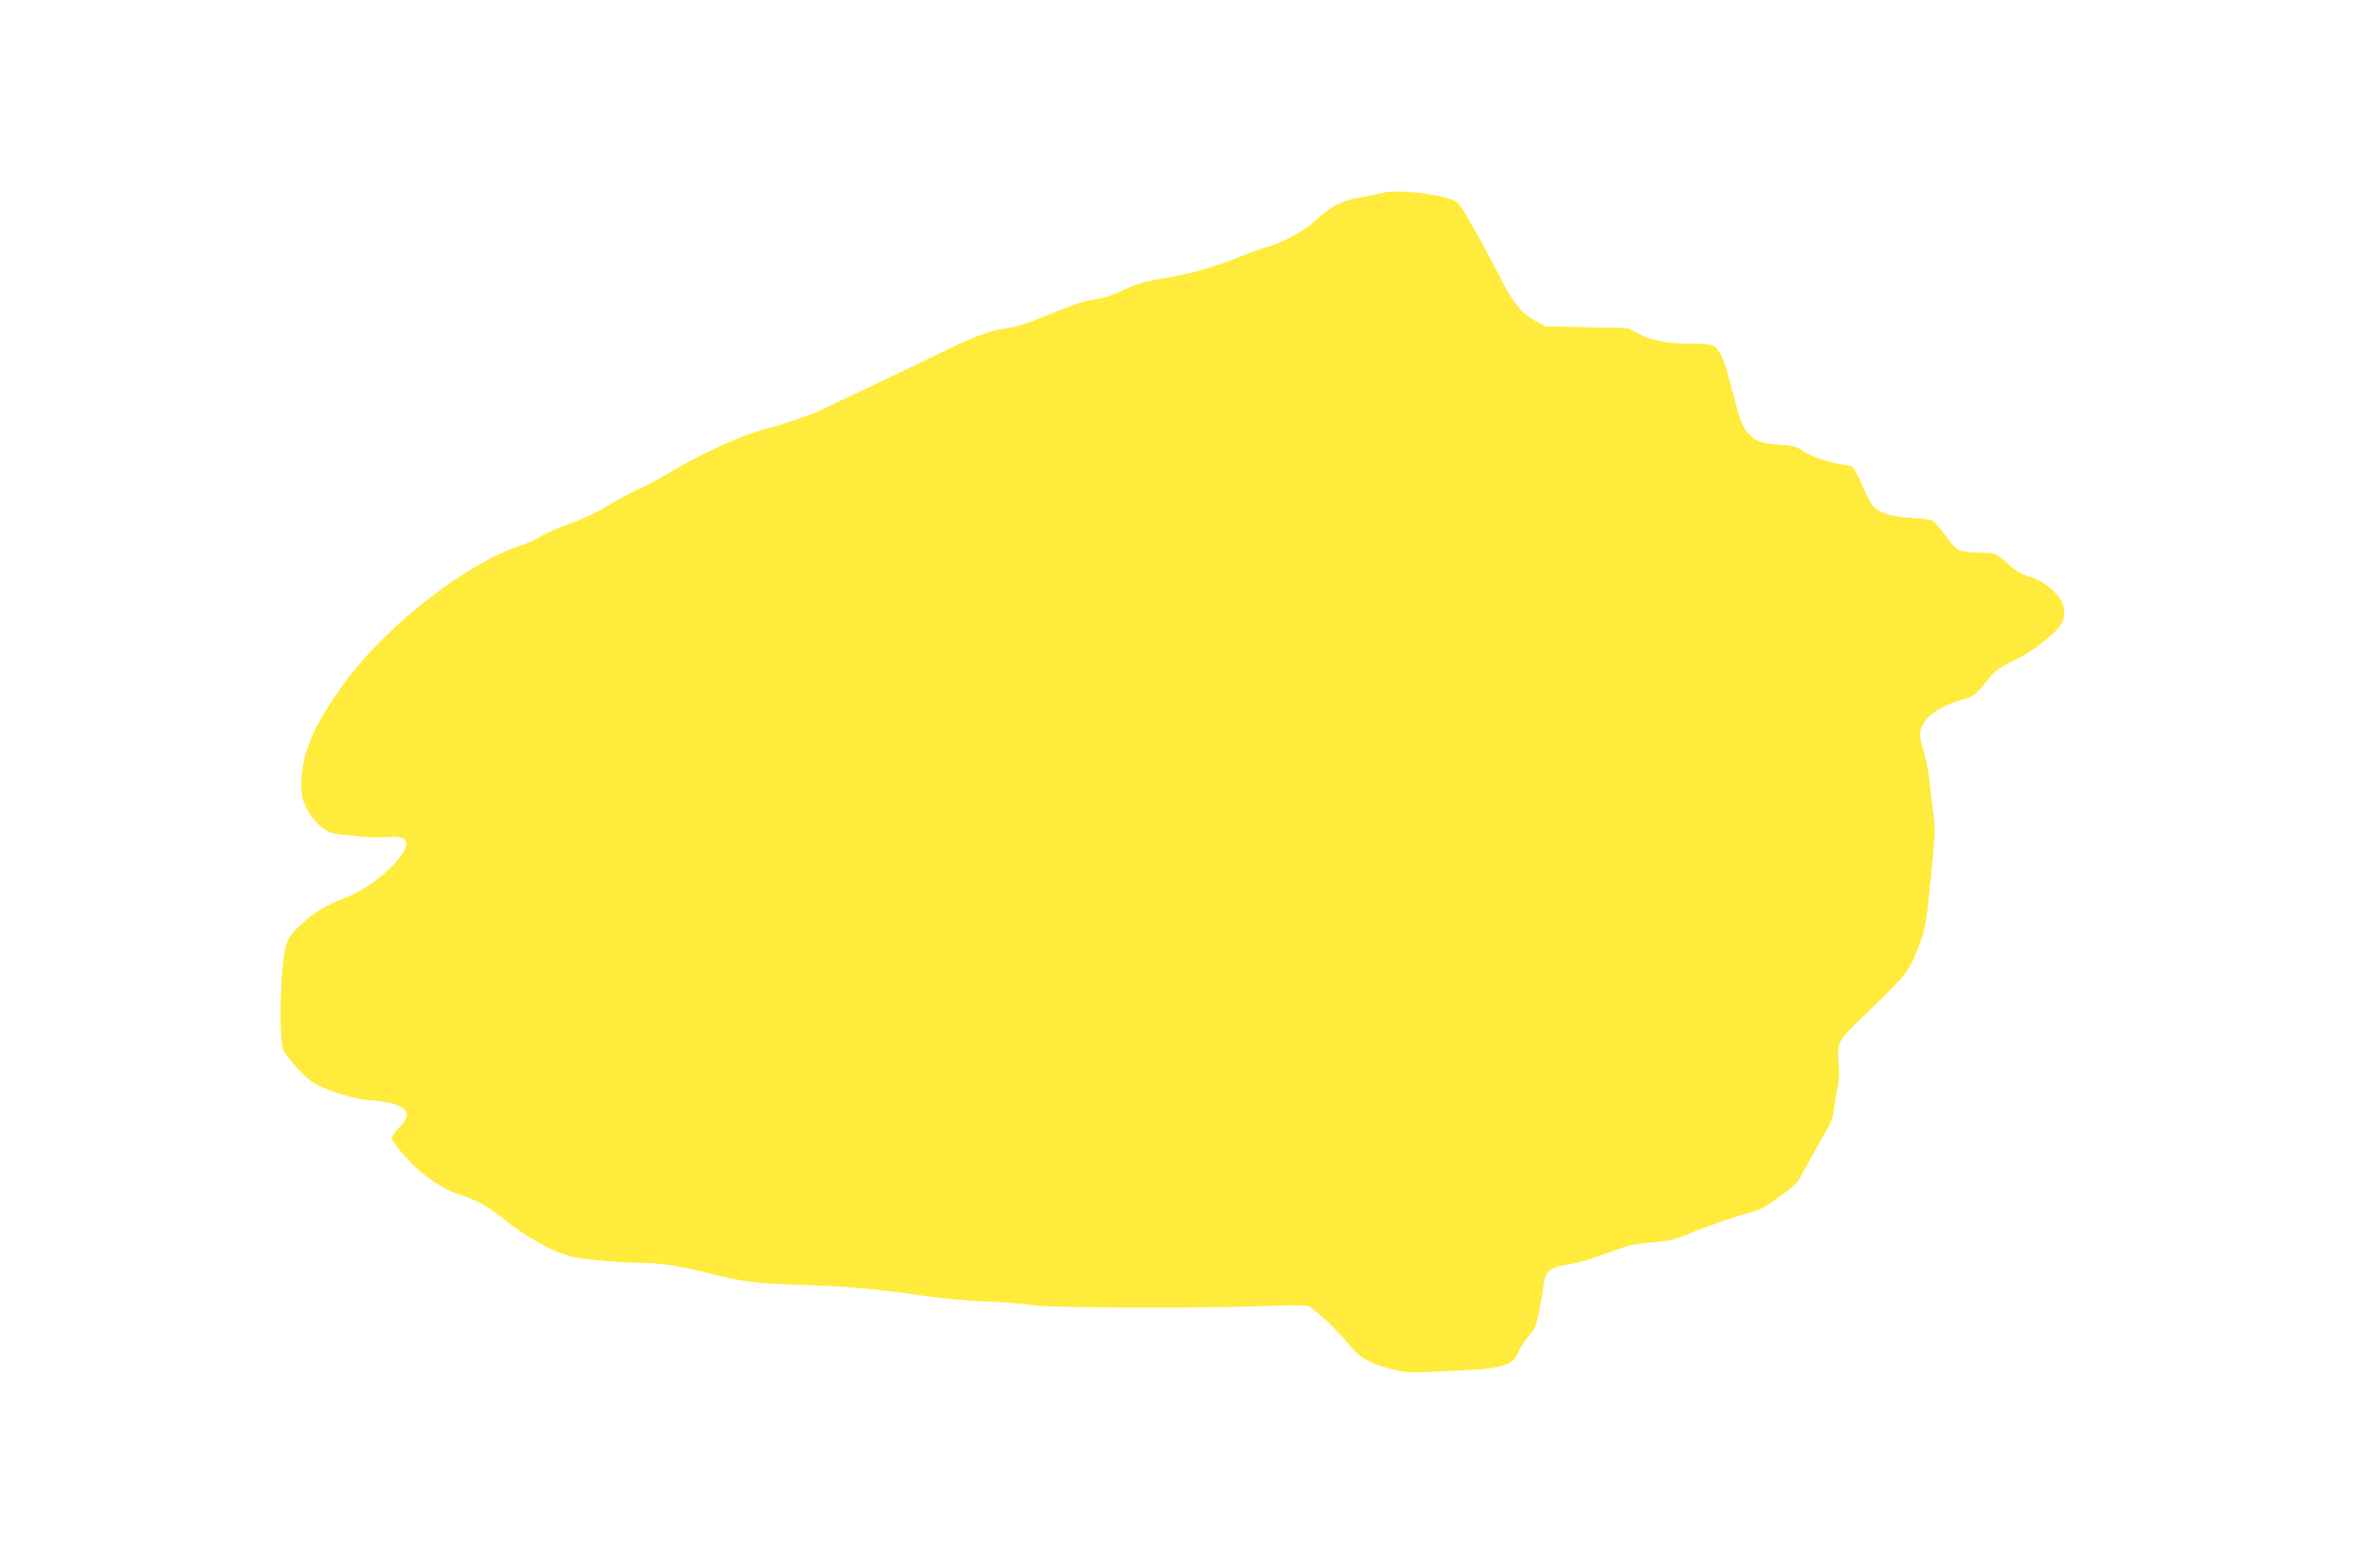 <?xml version="1.0" standalone="no"?>
<!DOCTYPE svg PUBLIC "-//W3C//DTD SVG 20010904//EN"
 "http://www.w3.org/TR/2001/REC-SVG-20010904/DTD/svg10.dtd">
<svg version="1.0" xmlns="http://www.w3.org/2000/svg"
 width="1280pt" height="853pt" viewBox="0 0 1280 853"
 preserveAspectRatio="xMidYMid meet">
<g transform="translate(0,853) scale(0.1,-0.1)"
fill="#ffeb3b" stroke="none">
<path d="M7515 7479 c-16 -5 -68 -15 -115 -23 -101 -17 -158 -46 -244 -126
-61 -57 -195 -129 -268 -145 -18 -4 -80 -27 -138 -50 -141 -58 -292 -100 -425
-120 -77 -12 -133 -27 -185 -50 -111 -50 -129 -56 -195 -65 -33 -5 -98 -25
-145 -44 -204 -83 -269 -105 -325 -112 -83 -9 -193 -51 -380 -144 -88 -43
-257 -124 -375 -180 -118 -55 -231 -109 -250 -119 -43 -23 -222 -84 -310 -106
-128 -32 -381 -149 -540 -250 -24 -15 -90 -49 -145 -75 -55 -26 -126 -64 -159
-85 -65 -42 -133 -73 -251 -117 -44 -16 -100 -42 -125 -57 -25 -16 -70 -37
-100 -46 -293 -94 -719 -421 -951 -730 -175 -233 -249 -400 -249 -563 0 -70 4
-92 27 -139 32 -65 102 -131 147 -137 113 -17 240 -25 292 -20 115 12 136 -32
59 -122 -76 -89 -184 -168 -277 -204 -115 -44 -180 -83 -254 -153 -52 -48 -67
-69 -78 -111 -33 -119 -41 -517 -12 -574 21 -41 119 -146 160 -172 71 -43 227
-91 316 -96 97 -6 163 -26 184 -56 18 -26 12 -43 -36 -95 -21 -24 -38 -49 -38
-57 0 -8 35 -54 78 -102 86 -97 202 -176 308 -208 76 -24 149 -65 222 -125
118 -99 285 -190 384 -210 72 -15 264 -31 369 -31 96 0 214 -18 364 -56 185
-47 254 -56 505 -64 249 -7 438 -24 680 -62 74 -11 221 -24 325 -28 105 -4
217 -13 250 -20 71 -15 921 -18 1261 -5 116 4 224 5 239 1 29 -7 183 -155 243
-233 39 -49 104 -84 216 -112 73 -19 92 -20 280 -11 250 12 290 17 344 40 33
15 46 28 61 63 11 24 32 59 49 78 16 19 34 44 40 55 13 25 38 143 48 226 9 80
34 103 127 118 73 11 113 24 267 80 63 24 113 34 194 41 88 7 124 15 195 44
107 45 279 104 348 120 29 7 72 27 95 44 24 17 68 49 99 71 45 31 63 53 90
107 20 37 63 116 97 175 56 95 64 116 72 185 5 43 14 93 19 110 5 18 7 66 4
107 -10 125 -6 133 114 249 257 246 263 254 318 391 36 89 45 140 65 346 6 63
15 158 20 210 6 62 6 118 -1 160 -5 36 -14 112 -20 169 -5 58 -21 141 -35 185
-27 88 -26 111 10 166 28 42 115 91 201 114 62 16 72 24 154 126 26 32 57 54
125 86 97 45 222 142 257 197 33 52 22 118 -27 168 -50 51 -89 76 -154 95 -36
11 -69 32 -111 70 -39 36 -68 54 -86 55 -16 1 -57 2 -93 4 -36 1 -75 7 -87 13
-12 7 -44 43 -72 81 -28 39 -59 74 -68 79 -10 5 -65 12 -122 15 -115 7 -177
29 -210 75 -10 15 -35 66 -56 114 -21 49 -44 89 -54 92 -9 2 -35 7 -58 11 -74
12 -164 43 -206 72 -34 24 -53 29 -126 33 -147 10 -190 46 -232 198 -10 37
-31 114 -46 172 -29 107 -52 153 -84 170 -10 6 -61 10 -115 10 -130 0 -217 16
-289 54 l-60 31 -225 5 -225 5 -54 30 c-75 41 -121 99 -192 239 -34 66 -81
155 -104 196 -122 217 -116 209 -159 225 -100 36 -311 55 -381 34z"/>
</g>
</svg>
